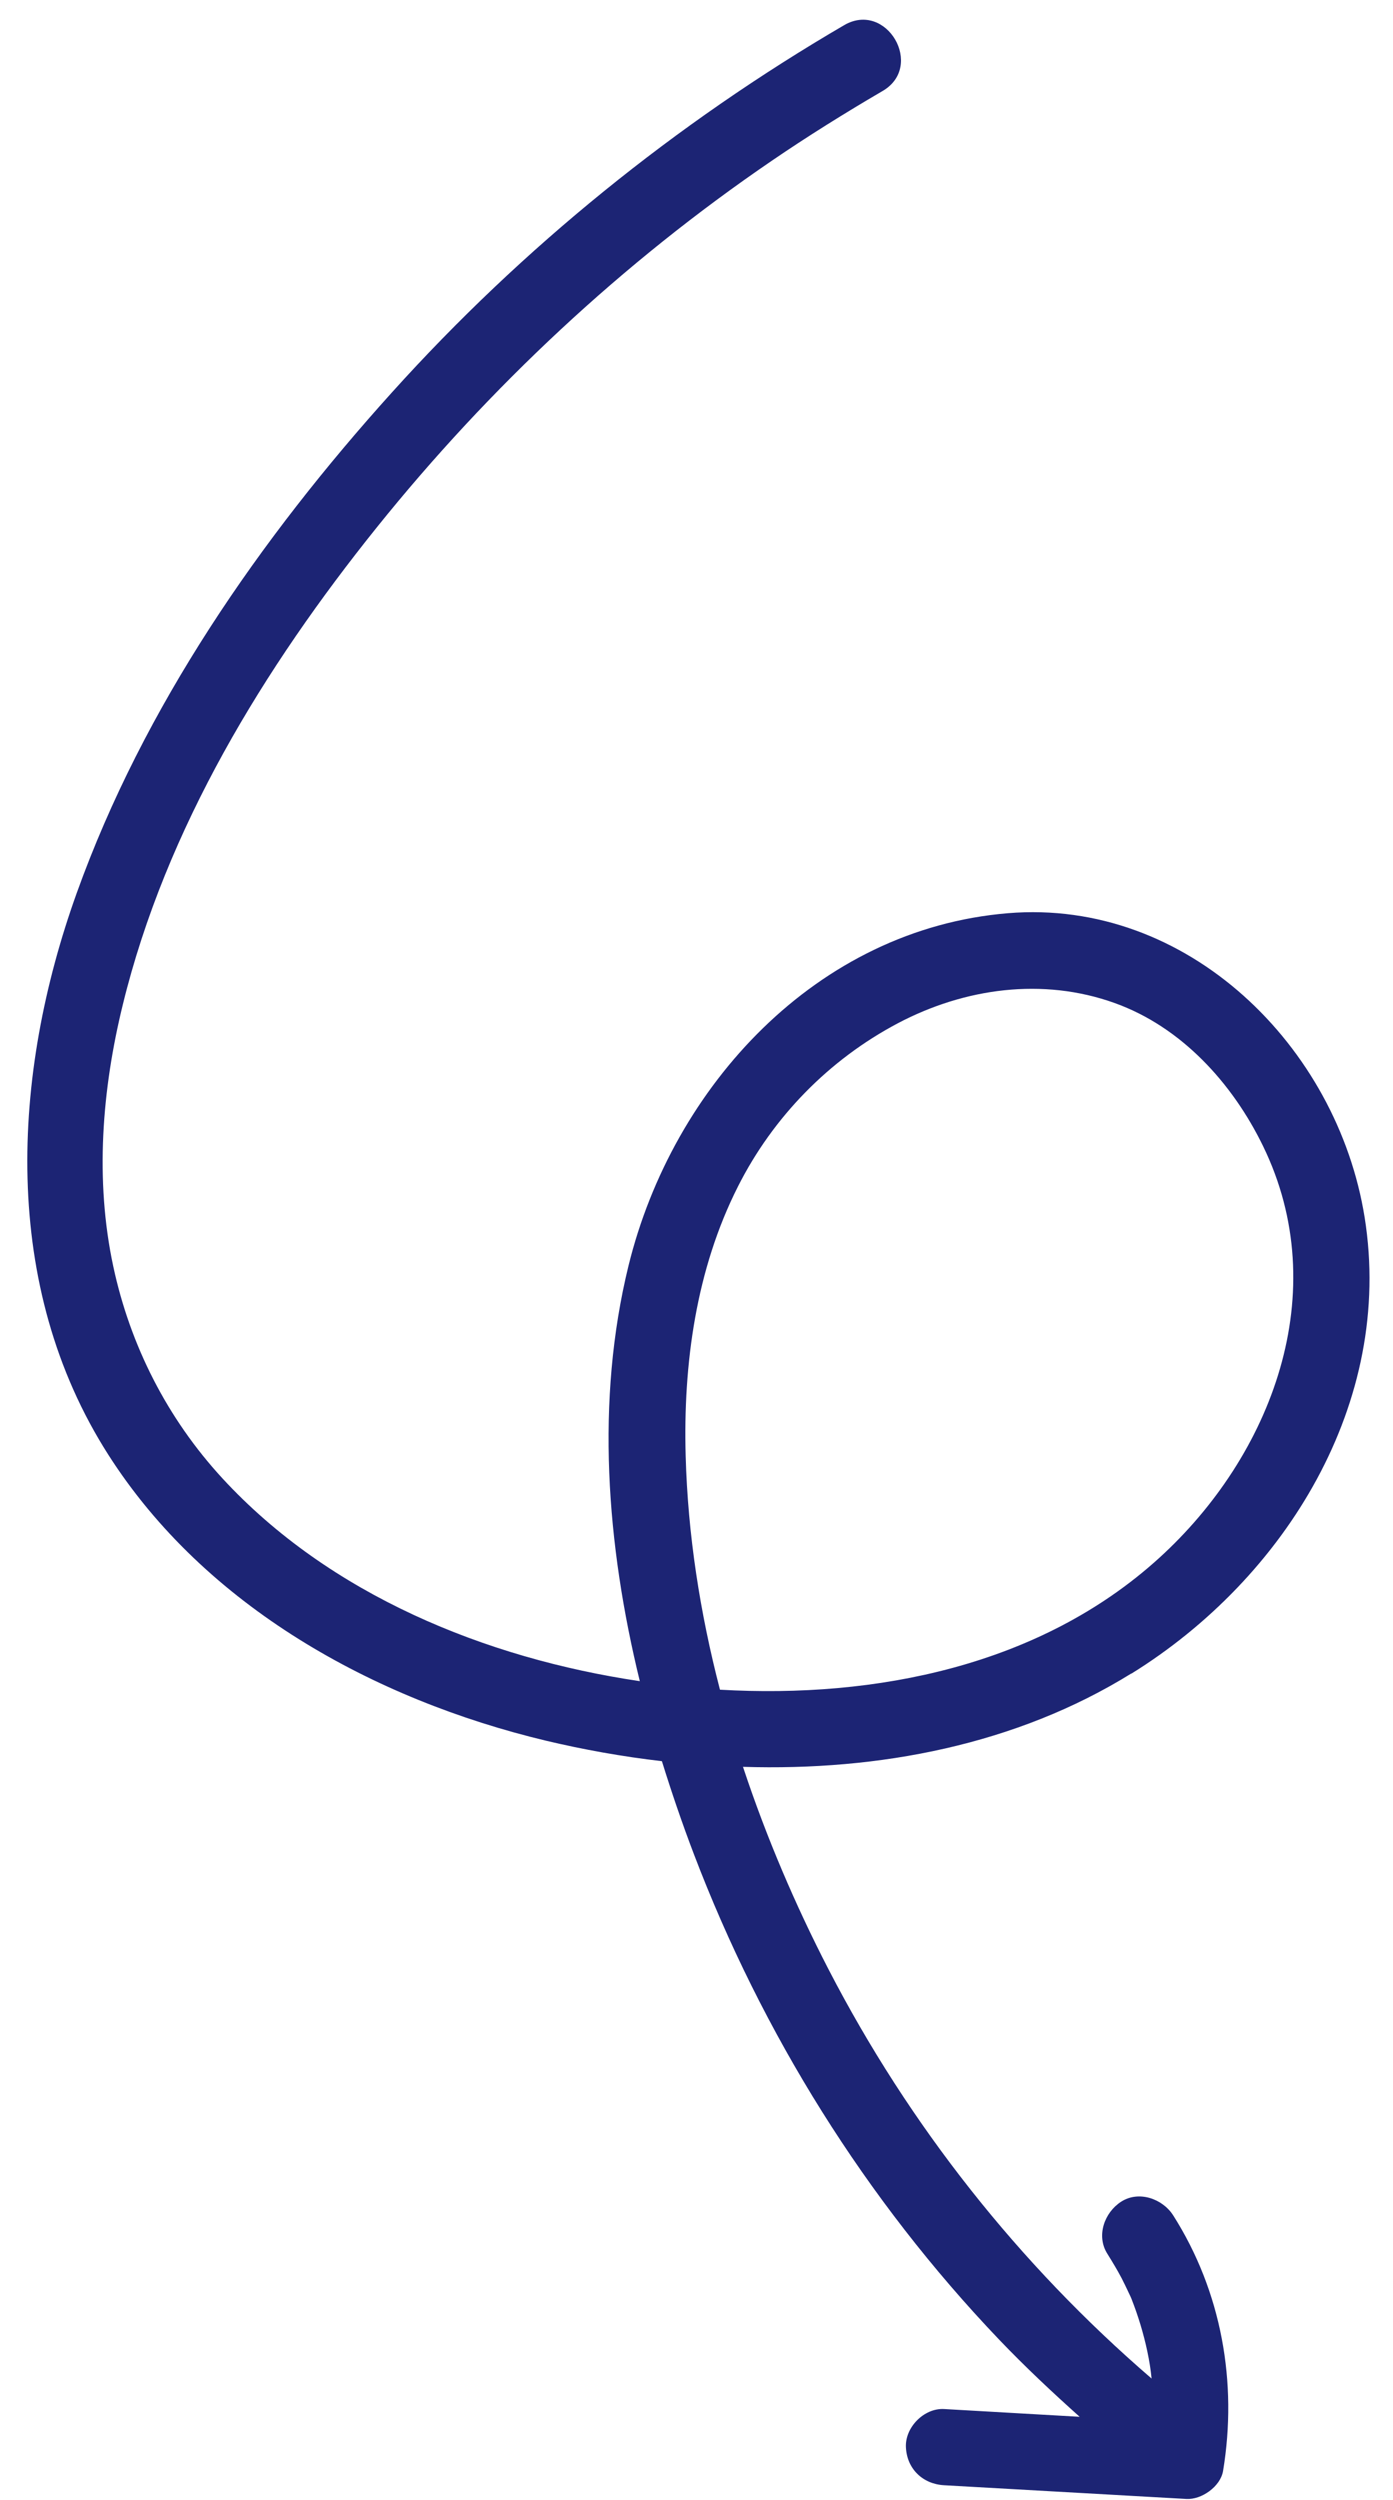 <?xml version="1.0" encoding="UTF-8" standalone="no"?><svg xmlns="http://www.w3.org/2000/svg" xmlns:xlink="http://www.w3.org/1999/xlink" data-name="Layer 2" fill="#000000" height="164" preserveAspectRatio="xMidYMid meet" version="1" viewBox="-1.8 -1.3 91.4 164.0" width="91.4" zoomAndPan="magnify"><g data-name="Layer 1" id="change1_1"><path d="M72.43,108.5c10.11-6.27,17.25-17.79,15.31-29.93-1.79-11.22-11.62-20.94-23.41-19.96-12.54,1.04-22,11.35-24.89,23.12-2.17,8.86-1.45,18.29,.74,27.26-10.13-1.5-20.36-5.68-27.39-13.31-3.61-3.92-6.05-8.71-7.16-13.91-1.21-5.66-.74-11.59,.63-17.17,2.83-11.57,9.27-22.1,16.67-31.31,7.4-9.21,16.13-17.37,25.89-24.03,2.37-1.62,4.81-3.14,7.29-4.59,2.78-1.62,.26-5.94-2.52-4.32-11.04,6.44-21.11,14.59-29.67,24.09C15.26,34.04,7.63,45.05,3.24,57.27c-4.3,11.96-5.01,25.79,2.07,36.87,6.36,9.96,17.42,16.05,28.69,18.75,2.48,.59,5.04,1.05,7.63,1.35,.64,2.06,1.33,4.08,2.08,6.05,4.5,11.83,11.3,22.73,20.04,31.89,1.69,1.77,3.47,3.44,5.29,5.07-2.97-.17-5.93-.34-8.9-.51-1.31-.07-2.56,1.2-2.5,2.5,.06,1.42,1.1,2.42,2.5,2.5,5.3,.3,10.6,.6,15.9,.9,.99,.06,2.24-.81,2.41-1.84,.96-5.8-.1-11.77-3.27-16.76-.7-1.1-2.26-1.65-3.42-.9-1.1,.71-1.65,2.24-.9,3.42,.33,.53,.65,1.06,.94,1.61,.14,.28,.28,.56,.41,.84,.06,.12,.11,.24,.17,.36-.08-.19-.06-.14,.06,.14,.44,1.12,.79,2.27,1.04,3.45,.14,.66,.22,1.19,.28,1.78-8.72-7.51-15.91-16.62-21.2-26.85-2.18-4.22-4.09-8.69-5.61-13.28,8.92,.28,17.93-1.44,25.49-6.13Zm-26.99,1.05c-1.31-5.04-2.11-10.19-2.25-15.33-.17-6.04,.68-12.24,3.43-17.68,2.3-4.56,5.97-8.32,10.49-10.71,4.38-2.31,9.51-3.02,14.22-1.33,4.39,1.57,7.74,5.27,9.74,9.38,4.66,9.56,.62,20.31-6.88,27.09-7.76,7.01-18.51,9.17-28.75,8.58Z" fill="#1c2474"/></g></svg>